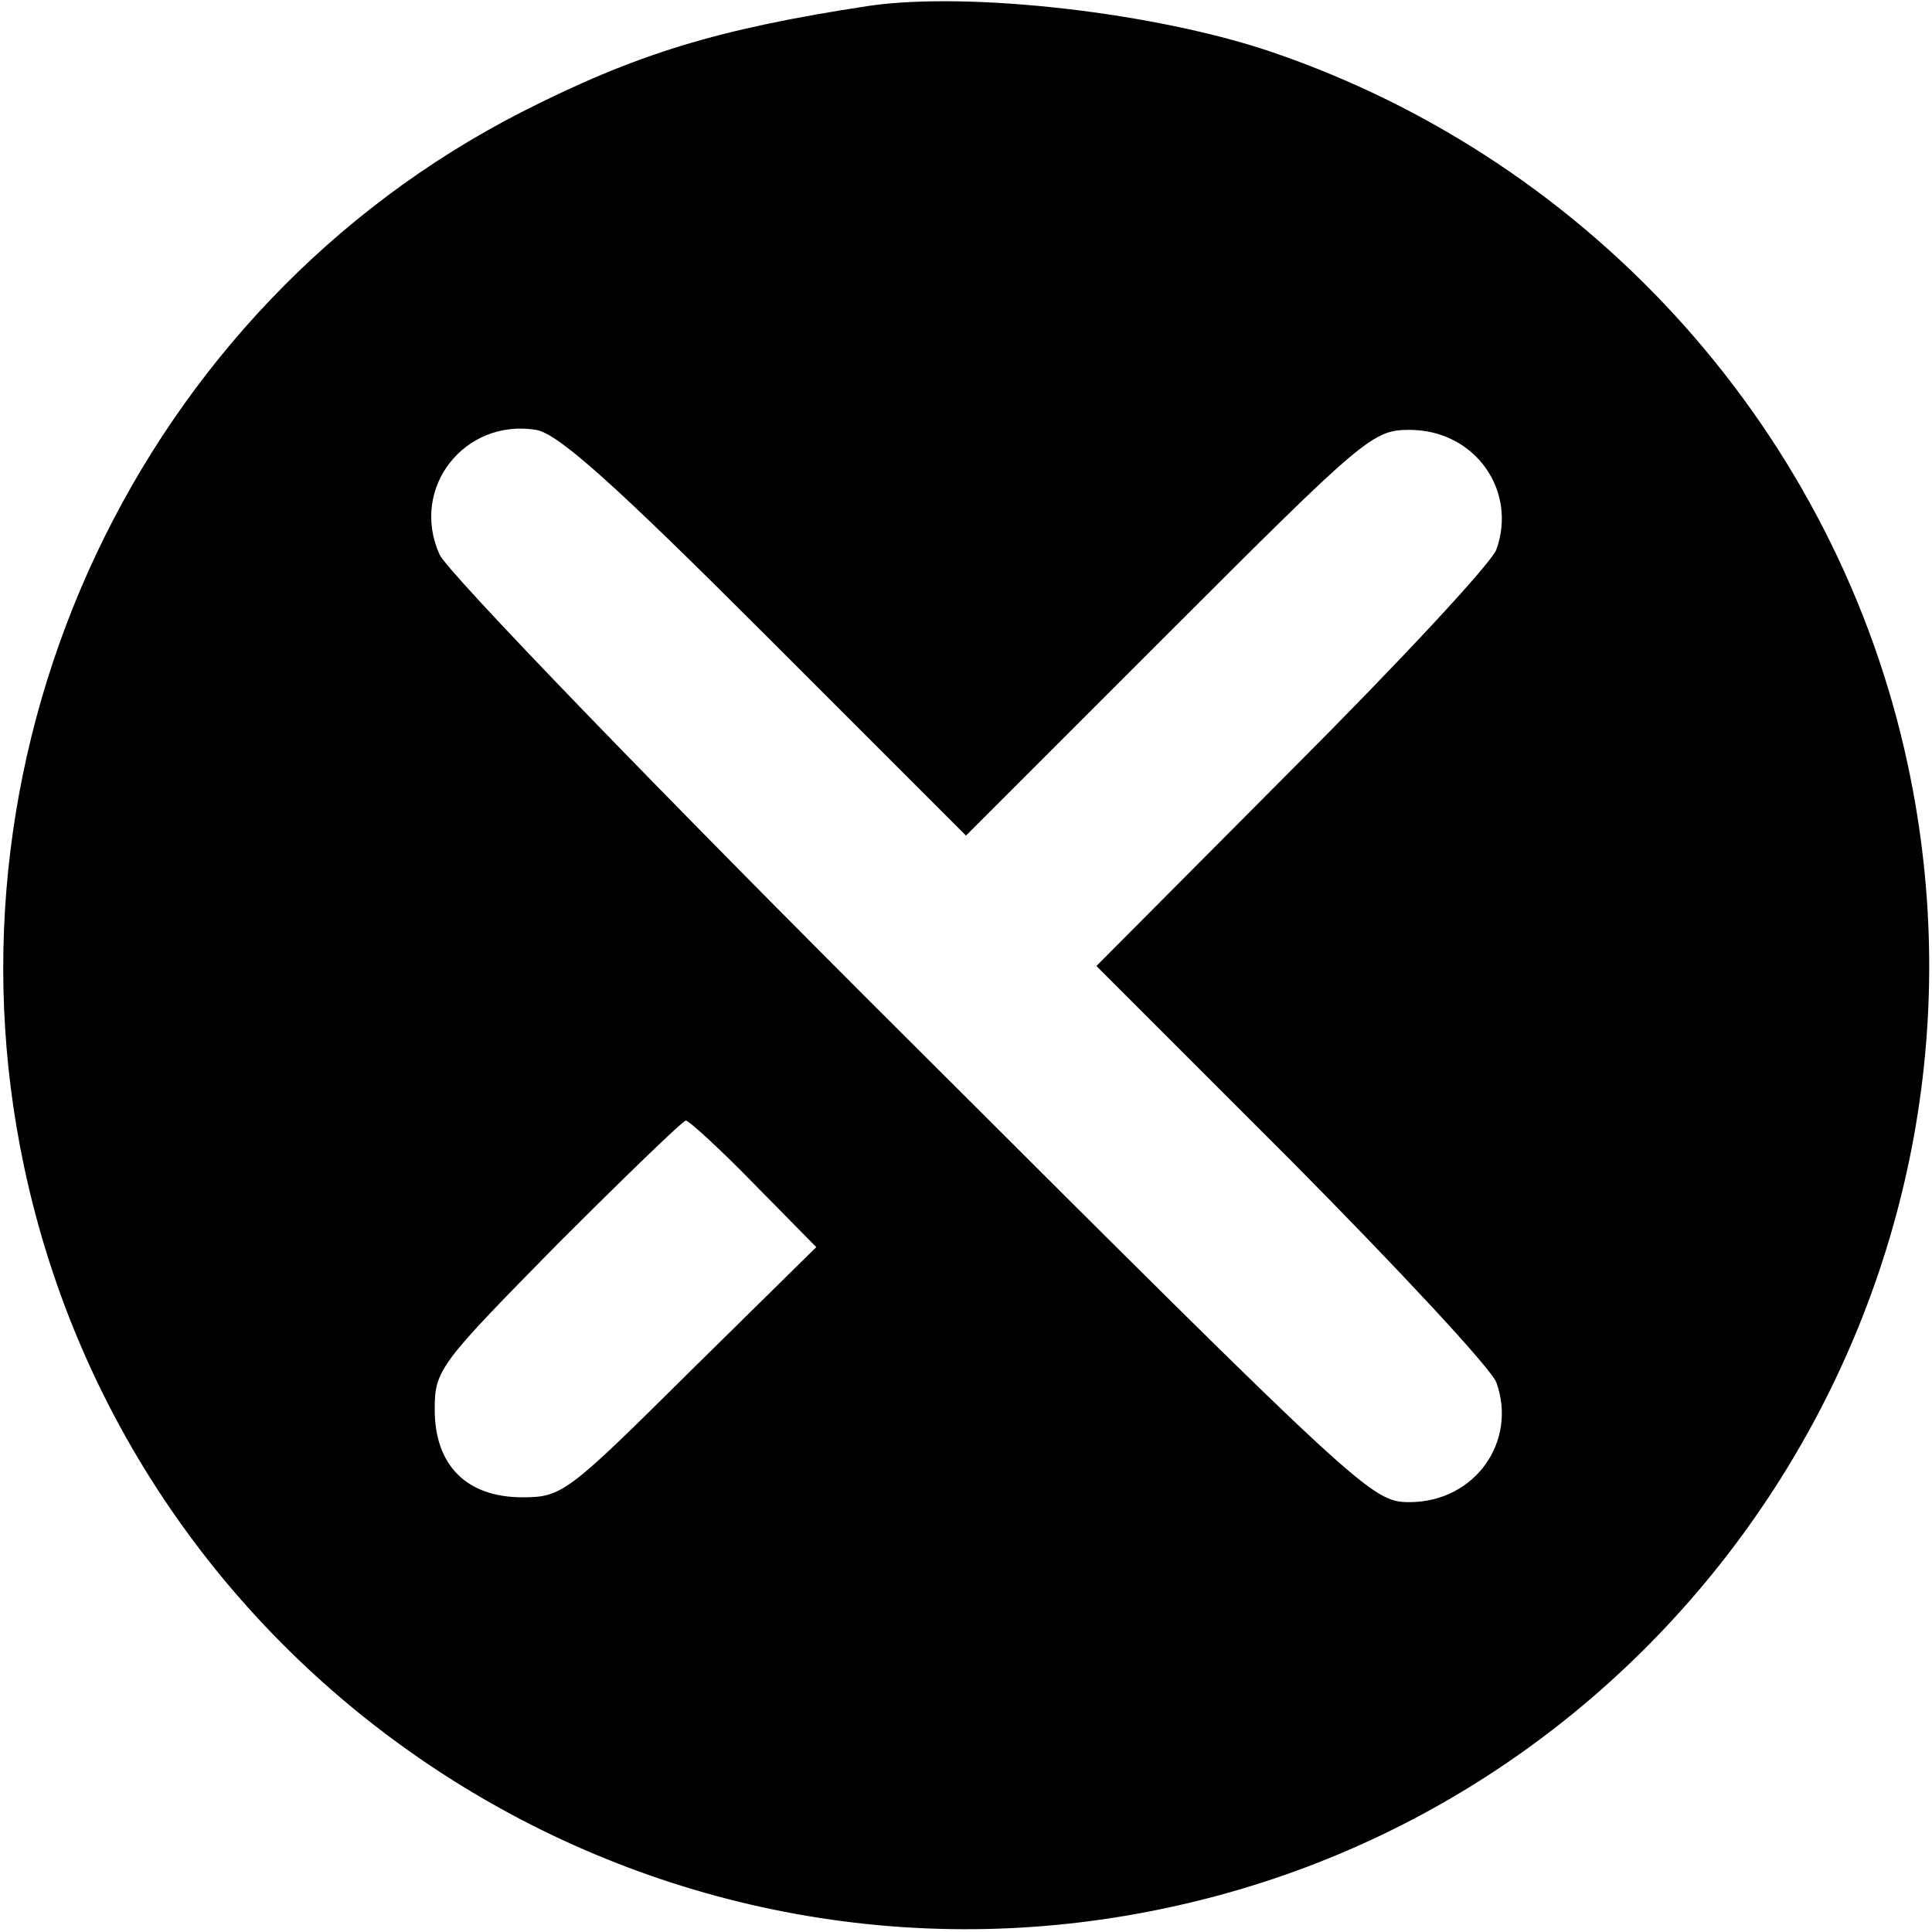 <?xml version="1.0" standalone="no"?>
<!DOCTYPE svg PUBLIC "-//W3C//DTD SVG 20010904//EN"
 "http://www.w3.org/TR/2001/REC-SVG-20010904/DTD/svg10.dtd">
<svg version="1.0" xmlns="http://www.w3.org/2000/svg"
 width="200pt" height="200pt" viewBox="0 0 200 200"
 preserveAspectRatio="xMidYMid meet">
<g transform="translate(0,200) scale(0.1,-0.1)"
fill="#000000" stroke="none">
<path d="M900 1994 c-158 -24 -242 -50 -360 -110 -395 -202 -608 -655 -515
-1092 114 -537 646 -882 1183 -767 537 114 882 646 767 1183 -73 342 -324 624
-658 738 -120 41 -313 63 -417 48z m-107 -652 l207 -207 210 210 c202 202 211
210 249 210 68 0 112 -63 90 -124 -6 -15 -101 -117 -212 -228 l-202 -203 202
-202 c111 -112 206 -214 212 -229 22 -61 -22 -124 -90 -124 -39 0 -48 9 -515
475 -262 261 -482 489 -489 506 -31 69 26 141 100 129 23 -4 81 -56 238 -213z
m-13 -567 l65 -66 -131 -129 c-126 -125 -132 -130 -173 -130 -58 0 -91 33 -91
91 0 41 5 47 127 171 70 70 130 128 133 128 3 0 35 -29 70 -65z"/>
</g>
</svg>